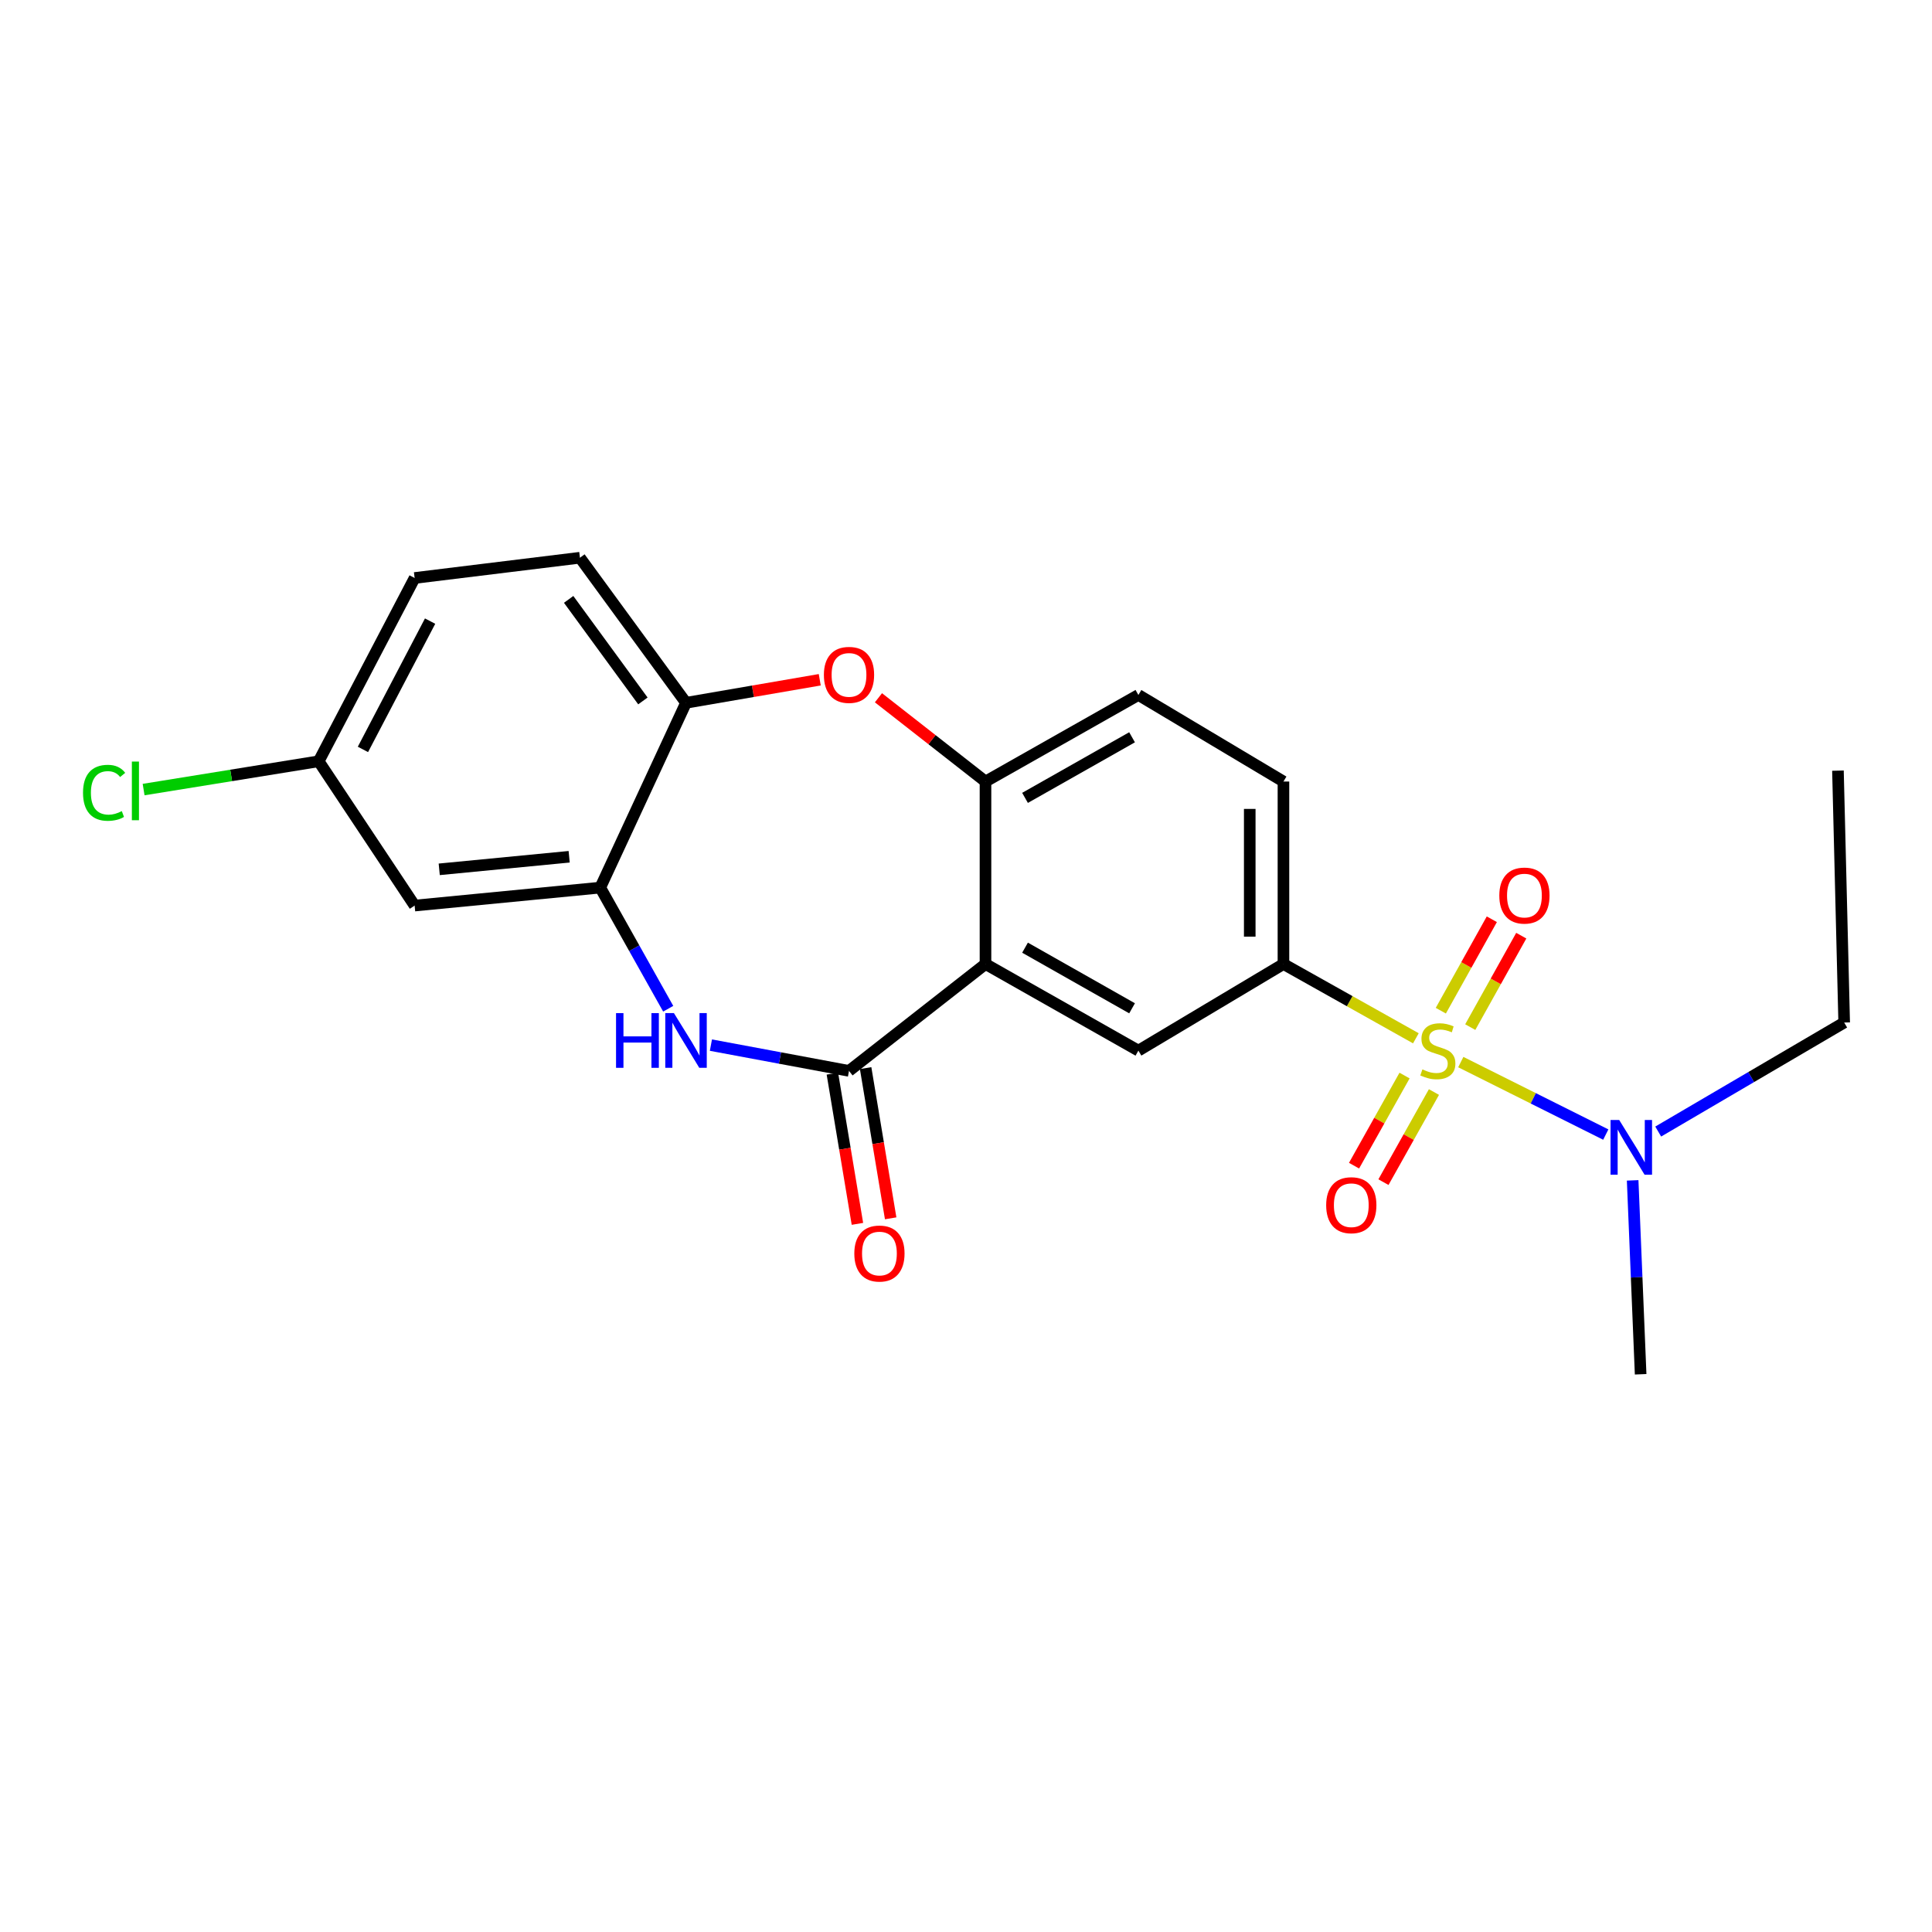 <?xml version='1.0' encoding='iso-8859-1'?>
<svg version='1.1' baseProfile='full'
              xmlns='http://www.w3.org/2000/svg'
                      xmlns:rdkit='http://www.rdkit.org/xml'
                      xmlns:xlink='http://www.w3.org/1999/xlink'
                  xml:space='preserve'
width='1000px' height='1000px' viewBox='0 0 1000 1000'>
<!-- END OF HEADER -->
<rect style='opacity:1.0;fill:#FFFFFF;stroke:none' width='1000' height='1000' x='0' y='0'> </rect>
<path class='bond-3' d='M 732.854,537.421 L 698.583,518.197' style='fill:none;fill-rule:evenodd;stroke:#CCCC00;stroke-width:6px;stroke-linecap:butt;stroke-linejoin:miter;stroke-opacity:1' />
<path class='bond-3' d='M 698.583,518.197 L 664.312,498.973' style='fill:none;fill-rule:evenodd;stroke:#000000;stroke-width:6px;stroke-linecap:butt;stroke-linejoin:miter;stroke-opacity:1' />
<path class='bond-9' d='M 756.103,549.738 L 793.625,568.497' style='fill:none;fill-rule:evenodd;stroke:#CCCC00;stroke-width:6px;stroke-linecap:butt;stroke-linejoin:miter;stroke-opacity:1' />
<path class='bond-9' d='M 793.625,568.497 L 831.148,587.257' style='fill:none;fill-rule:evenodd;stroke:#0000FF;stroke-width:6px;stroke-linecap:butt;stroke-linejoin:miter;stroke-opacity:1' />
<path class='bond-10' d='M 761.002,531.629 L 774.203,507.964' style='fill:none;fill-rule:evenodd;stroke:#CCCC00;stroke-width:6px;stroke-linecap:butt;stroke-linejoin:miter;stroke-opacity:1' />
<path class='bond-10' d='M 774.203,507.964 L 787.404,484.3' style='fill:none;fill-rule:evenodd;stroke:#FF0000;stroke-width:6px;stroke-linecap:butt;stroke-linejoin:miter;stroke-opacity:1' />
<path class='bond-10' d='M 745.766,523.13 L 758.967,499.465' style='fill:none;fill-rule:evenodd;stroke:#CCCC00;stroke-width:6px;stroke-linecap:butt;stroke-linejoin:miter;stroke-opacity:1' />
<path class='bond-10' d='M 758.967,499.465 L 772.169,475.801' style='fill:none;fill-rule:evenodd;stroke:#FF0000;stroke-width:6px;stroke-linecap:butt;stroke-linejoin:miter;stroke-opacity:1' />
<path class='bond-11' d='M 726.992,556.705 L 713.921,580.026' style='fill:none;fill-rule:evenodd;stroke:#CCCC00;stroke-width:6px;stroke-linecap:butt;stroke-linejoin:miter;stroke-opacity:1' />
<path class='bond-11' d='M 713.921,580.026 L 700.851,603.348' style='fill:none;fill-rule:evenodd;stroke:#FF0000;stroke-width:6px;stroke-linecap:butt;stroke-linejoin:miter;stroke-opacity:1' />
<path class='bond-11' d='M 742.21,565.235 L 729.14,588.556' style='fill:none;fill-rule:evenodd;stroke:#CCCC00;stroke-width:6px;stroke-linecap:butt;stroke-linejoin:miter;stroke-opacity:1' />
<path class='bond-11' d='M 729.14,588.556 L 716.07,611.877' style='fill:none;fill-rule:evenodd;stroke:#FF0000;stroke-width:6px;stroke-linecap:butt;stroke-linejoin:miter;stroke-opacity:1' />
<path class='bond-0' d='M 510.089,498.973 L 589.226,543.799' style='fill:none;fill-rule:evenodd;stroke:#000000;stroke-width:6px;stroke-linecap:butt;stroke-linejoin:miter;stroke-opacity:1' />
<path class='bond-0' d='M 530.558,490.517 L 585.954,521.895' style='fill:none;fill-rule:evenodd;stroke:#000000;stroke-width:6px;stroke-linecap:butt;stroke-linejoin:miter;stroke-opacity:1' />
<path class='bond-1' d='M 510.089,498.973 L 439.443,554.286' style='fill:none;fill-rule:evenodd;stroke:#000000;stroke-width:6px;stroke-linecap:butt;stroke-linejoin:miter;stroke-opacity:1' />
<path class='bond-23' d='M 510.089,498.973 L 510.089,404.522' style='fill:none;fill-rule:evenodd;stroke:#000000;stroke-width:6px;stroke-linecap:butt;stroke-linejoin:miter;stroke-opacity:1' />
<path class='bond-2' d='M 439.443,554.286 L 403.705,547.618' style='fill:none;fill-rule:evenodd;stroke:#000000;stroke-width:6px;stroke-linecap:butt;stroke-linejoin:miter;stroke-opacity:1' />
<path class='bond-2' d='M 403.705,547.618 L 367.967,540.95' style='fill:none;fill-rule:evenodd;stroke:#0000FF;stroke-width:6px;stroke-linecap:butt;stroke-linejoin:miter;stroke-opacity:1' />
<path class='bond-13' d='M 430.838,555.721 L 437.32,594.594' style='fill:none;fill-rule:evenodd;stroke:#000000;stroke-width:6px;stroke-linecap:butt;stroke-linejoin:miter;stroke-opacity:1' />
<path class='bond-13' d='M 437.32,594.594 L 443.801,633.467' style='fill:none;fill-rule:evenodd;stroke:#FF0000;stroke-width:6px;stroke-linecap:butt;stroke-linejoin:miter;stroke-opacity:1' />
<path class='bond-13' d='M 448.047,552.852 L 454.528,591.725' style='fill:none;fill-rule:evenodd;stroke:#000000;stroke-width:6px;stroke-linecap:butt;stroke-linejoin:miter;stroke-opacity:1' />
<path class='bond-13' d='M 454.528,591.725 L 461.01,630.598' style='fill:none;fill-rule:evenodd;stroke:#FF0000;stroke-width:6px;stroke-linecap:butt;stroke-linejoin:miter;stroke-opacity:1' />
<path class='bond-6' d='M 345.864,522.118 L 328.278,490.773' style='fill:none;fill-rule:evenodd;stroke:#0000FF;stroke-width:6px;stroke-linecap:butt;stroke-linejoin:miter;stroke-opacity:1' />
<path class='bond-6' d='M 328.278,490.773 L 310.691,459.428' style='fill:none;fill-rule:evenodd;stroke:#000000;stroke-width:6px;stroke-linecap:butt;stroke-linejoin:miter;stroke-opacity:1' />
<path class='bond-7' d='M 664.312,498.973 L 589.226,543.799' style='fill:none;fill-rule:evenodd;stroke:#000000;stroke-width:6px;stroke-linecap:butt;stroke-linejoin:miter;stroke-opacity:1' />
<path class='bond-14' d='M 664.312,498.973 L 664.312,404.522' style='fill:none;fill-rule:evenodd;stroke:#000000;stroke-width:6px;stroke-linecap:butt;stroke-linejoin:miter;stroke-opacity:1' />
<path class='bond-14' d='M 646.866,484.805 L 646.866,418.69' style='fill:none;fill-rule:evenodd;stroke:#000000;stroke-width:6px;stroke-linecap:butt;stroke-linejoin:miter;stroke-opacity:1' />
<path class='bond-4' d='M 510.089,404.522 L 589.226,359.715' style='fill:none;fill-rule:evenodd;stroke:#000000;stroke-width:6px;stroke-linecap:butt;stroke-linejoin:miter;stroke-opacity:1' />
<path class='bond-4' d='M 530.555,412.982 L 585.951,381.617' style='fill:none;fill-rule:evenodd;stroke:#000000;stroke-width:6px;stroke-linecap:butt;stroke-linejoin:miter;stroke-opacity:1' />
<path class='bond-5' d='M 510.089,404.522 L 482.387,382.844' style='fill:none;fill-rule:evenodd;stroke:#000000;stroke-width:6px;stroke-linecap:butt;stroke-linejoin:miter;stroke-opacity:1' />
<path class='bond-5' d='M 482.387,382.844 L 454.685,361.166' style='fill:none;fill-rule:evenodd;stroke:#FF0000;stroke-width:6px;stroke-linecap:butt;stroke-linejoin:miter;stroke-opacity:1' />
<path class='bond-8' d='M 424.303,351.845 L 389.692,357.806' style='fill:none;fill-rule:evenodd;stroke:#FF0000;stroke-width:6px;stroke-linecap:butt;stroke-linejoin:miter;stroke-opacity:1' />
<path class='bond-8' d='M 389.692,357.806 L 355.082,363.766' style='fill:none;fill-rule:evenodd;stroke:#000000;stroke-width:6px;stroke-linecap:butt;stroke-linejoin:miter;stroke-opacity:1' />
<path class='bond-12' d='M 310.691,459.428 L 214.612,468.723' style='fill:none;fill-rule:evenodd;stroke:#000000;stroke-width:6px;stroke-linecap:butt;stroke-linejoin:miter;stroke-opacity:1' />
<path class='bond-12' d='M 294.599,443.458 L 227.344,449.964' style='fill:none;fill-rule:evenodd;stroke:#000000;stroke-width:6px;stroke-linecap:butt;stroke-linejoin:miter;stroke-opacity:1' />
<path class='bond-24' d='M 310.691,459.428 L 355.082,363.766' style='fill:none;fill-rule:evenodd;stroke:#000000;stroke-width:6px;stroke-linecap:butt;stroke-linejoin:miter;stroke-opacity:1' />
<path class='bond-16' d='M 355.082,363.766 L 300.175,288.68' style='fill:none;fill-rule:evenodd;stroke:#000000;stroke-width:6px;stroke-linecap:butt;stroke-linejoin:miter;stroke-opacity:1' />
<path class='bond-16' d='M 332.763,362.801 L 294.329,310.241' style='fill:none;fill-rule:evenodd;stroke:#000000;stroke-width:6px;stroke-linecap:butt;stroke-linejoin:miter;stroke-opacity:1' />
<path class='bond-20' d='M 858.288,585.691 L 906.417,557.476' style='fill:none;fill-rule:evenodd;stroke:#0000FF;stroke-width:6px;stroke-linecap:butt;stroke-linejoin:miter;stroke-opacity:1' />
<path class='bond-20' d='M 906.417,557.476 L 954.545,529.261' style='fill:none;fill-rule:evenodd;stroke:#000000;stroke-width:6px;stroke-linecap:butt;stroke-linejoin:miter;stroke-opacity:1' />
<path class='bond-21' d='M 845.059,610.958 L 847.125,661.139' style='fill:none;fill-rule:evenodd;stroke:#0000FF;stroke-width:6px;stroke-linecap:butt;stroke-linejoin:miter;stroke-opacity:1' />
<path class='bond-21' d='M 847.125,661.139 L 849.191,711.32' style='fill:none;fill-rule:evenodd;stroke:#000000;stroke-width:6px;stroke-linecap:butt;stroke-linejoin:miter;stroke-opacity:1' />
<path class='bond-17' d='M 214.612,468.723 L 164.949,394.035' style='fill:none;fill-rule:evenodd;stroke:#000000;stroke-width:6px;stroke-linecap:butt;stroke-linejoin:miter;stroke-opacity:1' />
<path class='bond-15' d='M 664.312,404.522 L 589.226,359.715' style='fill:none;fill-rule:evenodd;stroke:#000000;stroke-width:6px;stroke-linecap:butt;stroke-linejoin:miter;stroke-opacity:1' />
<path class='bond-18' d='M 300.175,288.68 L 214.612,299.167' style='fill:none;fill-rule:evenodd;stroke:#000000;stroke-width:6px;stroke-linecap:butt;stroke-linejoin:miter;stroke-opacity:1' />
<path class='bond-19' d='M 164.949,394.035 L 119.641,401.359' style='fill:none;fill-rule:evenodd;stroke:#000000;stroke-width:6px;stroke-linecap:butt;stroke-linejoin:miter;stroke-opacity:1' />
<path class='bond-19' d='M 119.641,401.359 L 74.334,408.682' style='fill:none;fill-rule:evenodd;stroke:#00CC00;stroke-width:6px;stroke-linecap:butt;stroke-linejoin:miter;stroke-opacity:1' />
<path class='bond-25' d='M 164.949,394.035 L 214.612,299.167' style='fill:none;fill-rule:evenodd;stroke:#000000;stroke-width:6px;stroke-linecap:butt;stroke-linejoin:miter;stroke-opacity:1' />
<path class='bond-25' d='M 187.855,387.896 L 222.619,321.489' style='fill:none;fill-rule:evenodd;stroke:#000000;stroke-width:6px;stroke-linecap:butt;stroke-linejoin:miter;stroke-opacity:1' />
<path class='bond-22' d='M 954.545,529.261 L 951.318,398.881' style='fill:none;fill-rule:evenodd;stroke:#000000;stroke-width:6px;stroke-linecap:butt;stroke-linejoin:miter;stroke-opacity:1' />
<path  class='atom-0' d='M 736.224 553.519
Q 736.544 553.639, 737.864 554.199
Q 739.184 554.759, 740.624 555.119
Q 742.104 555.439, 743.544 555.439
Q 746.224 555.439, 747.784 554.159
Q 749.344 552.839, 749.344 550.559
Q 749.344 548.999, 748.544 548.039
Q 747.784 547.079, 746.584 546.559
Q 745.384 546.039, 743.384 545.439
Q 740.864 544.679, 739.344 543.959
Q 737.864 543.239, 736.784 541.719
Q 735.744 540.199, 735.744 537.639
Q 735.744 534.079, 738.144 531.879
Q 740.584 529.679, 745.384 529.679
Q 748.664 529.679, 752.384 531.239
L 751.464 534.319
Q 748.064 532.919, 745.504 532.919
Q 742.744 532.919, 741.224 534.079
Q 739.704 535.199, 739.744 537.159
Q 739.744 538.679, 740.504 539.599
Q 741.304 540.519, 742.424 541.039
Q 743.584 541.559, 745.504 542.159
Q 748.064 542.959, 749.584 543.759
Q 751.104 544.559, 752.184 546.199
Q 753.304 547.799, 753.304 550.559
Q 753.304 554.479, 750.664 556.599
Q 748.064 558.679, 743.704 558.679
Q 741.184 558.679, 739.264 558.119
Q 737.384 557.599, 735.144 556.679
L 736.224 553.519
' fill='#CCCC00'/>
<path  class='atom-3' d='M 318.862 524.386
L 322.702 524.386
L 322.702 536.426
L 337.182 536.426
L 337.182 524.386
L 341.022 524.386
L 341.022 552.706
L 337.182 552.706
L 337.182 539.626
L 322.702 539.626
L 322.702 552.706
L 318.862 552.706
L 318.862 524.386
' fill='#0000FF'/>
<path  class='atom-3' d='M 348.822 524.386
L 358.102 539.386
Q 359.022 540.866, 360.502 543.546
Q 361.982 546.226, 362.062 546.386
L 362.062 524.386
L 365.822 524.386
L 365.822 552.706
L 361.942 552.706
L 351.982 536.306
Q 350.822 534.386, 349.582 532.186
Q 348.382 529.986, 348.022 529.306
L 348.022 552.706
L 344.342 552.706
L 344.342 524.386
L 348.822 524.386
' fill='#0000FF'/>
<path  class='atom-6' d='M 426.443 349.317
Q 426.443 342.517, 429.803 338.717
Q 433.163 334.917, 439.443 334.917
Q 445.723 334.917, 449.083 338.717
Q 452.443 342.517, 452.443 349.317
Q 452.443 356.197, 449.043 360.117
Q 445.643 363.997, 439.443 363.997
Q 433.203 363.997, 429.803 360.117
Q 426.443 356.237, 426.443 349.317
M 439.443 360.797
Q 443.763 360.797, 446.083 357.917
Q 448.443 354.997, 448.443 349.317
Q 448.443 343.757, 446.083 340.957
Q 443.763 338.117, 439.443 338.117
Q 435.123 338.117, 432.763 340.917
Q 430.443 343.717, 430.443 349.317
Q 430.443 355.037, 432.763 357.917
Q 435.123 360.797, 439.443 360.797
' fill='#FF0000'/>
<path  class='atom-10' d='M 838.095 579.699
L 847.375 594.699
Q 848.295 596.179, 849.775 598.859
Q 851.255 601.539, 851.335 601.699
L 851.335 579.699
L 855.095 579.699
L 855.095 608.019
L 851.215 608.019
L 841.255 591.619
Q 840.095 589.699, 838.855 587.499
Q 837.655 585.299, 837.295 584.619
L 837.295 608.019
L 833.615 608.019
L 833.615 579.699
L 838.095 579.699
' fill='#0000FF'/>
<path  class='atom-11' d='M 776.041 463.54
Q 776.041 456.74, 779.401 452.94
Q 782.761 449.14, 789.041 449.14
Q 795.321 449.14, 798.681 452.94
Q 802.041 456.74, 802.041 463.54
Q 802.041 470.42, 798.641 474.34
Q 795.241 478.22, 789.041 478.22
Q 782.801 478.22, 779.401 474.34
Q 776.041 470.46, 776.041 463.54
M 789.041 475.02
Q 793.361 475.02, 795.681 472.14
Q 798.041 469.22, 798.041 463.54
Q 798.041 457.98, 795.681 455.18
Q 793.361 452.34, 789.041 452.34
Q 784.721 452.34, 782.361 455.14
Q 780.041 457.94, 780.041 463.54
Q 780.041 469.26, 782.361 472.14
Q 784.721 475.02, 789.041 475.02
' fill='#FF0000'/>
<path  class='atom-12' d='M 686.427 623.811
Q 686.427 617.011, 689.787 613.211
Q 693.147 609.411, 699.427 609.411
Q 705.707 609.411, 709.067 613.211
Q 712.427 617.011, 712.427 623.811
Q 712.427 630.691, 709.027 634.611
Q 705.627 638.491, 699.427 638.491
Q 693.187 638.491, 689.787 634.611
Q 686.427 630.731, 686.427 623.811
M 699.427 635.291
Q 703.747 635.291, 706.067 632.411
Q 708.427 629.491, 708.427 623.811
Q 708.427 618.251, 706.067 615.451
Q 703.747 612.611, 699.427 612.611
Q 695.107 612.611, 692.747 615.411
Q 690.427 618.211, 690.427 623.811
Q 690.427 629.531, 692.747 632.411
Q 695.107 635.291, 699.427 635.291
' fill='#FF0000'/>
<path  class='atom-14' d='M 442.192 648.827
Q 442.192 642.027, 445.552 638.227
Q 448.912 634.427, 455.192 634.427
Q 461.472 634.427, 464.832 638.227
Q 468.192 642.027, 468.192 648.827
Q 468.192 655.707, 464.792 659.627
Q 461.392 663.507, 455.192 663.507
Q 448.952 663.507, 445.552 659.627
Q 442.192 655.747, 442.192 648.827
M 455.192 660.307
Q 459.512 660.307, 461.832 657.427
Q 464.192 654.507, 464.192 648.827
Q 464.192 643.267, 461.832 640.467
Q 459.512 637.627, 455.192 637.627
Q 450.872 637.627, 448.512 640.427
Q 446.192 643.227, 446.192 648.827
Q 446.192 654.547, 448.512 657.427
Q 450.872 660.307, 455.192 660.307
' fill='#FF0000'/>
<path  class='atom-20' d='M 42.971 410.348
Q 42.971 403.308, 46.251 399.628
Q 49.571 395.908, 55.851 395.908
Q 61.691 395.908, 64.811 400.028
L 62.171 402.188
Q 59.891 399.188, 55.851 399.188
Q 51.571 399.188, 49.291 402.068
Q 47.051 404.908, 47.051 410.348
Q 47.051 415.948, 49.371 418.828
Q 51.731 421.708, 56.291 421.708
Q 59.411 421.708, 63.051 419.828
L 64.171 422.828
Q 62.691 423.788, 60.451 424.348
Q 58.211 424.908, 55.731 424.908
Q 49.571 424.908, 46.251 421.148
Q 42.971 417.388, 42.971 410.348
' fill='#00CC00'/>
<path  class='atom-20' d='M 68.251 394.188
L 71.931 394.188
L 71.931 424.548
L 68.251 424.548
L 68.251 394.188
' fill='#00CC00'/>
</svg>

